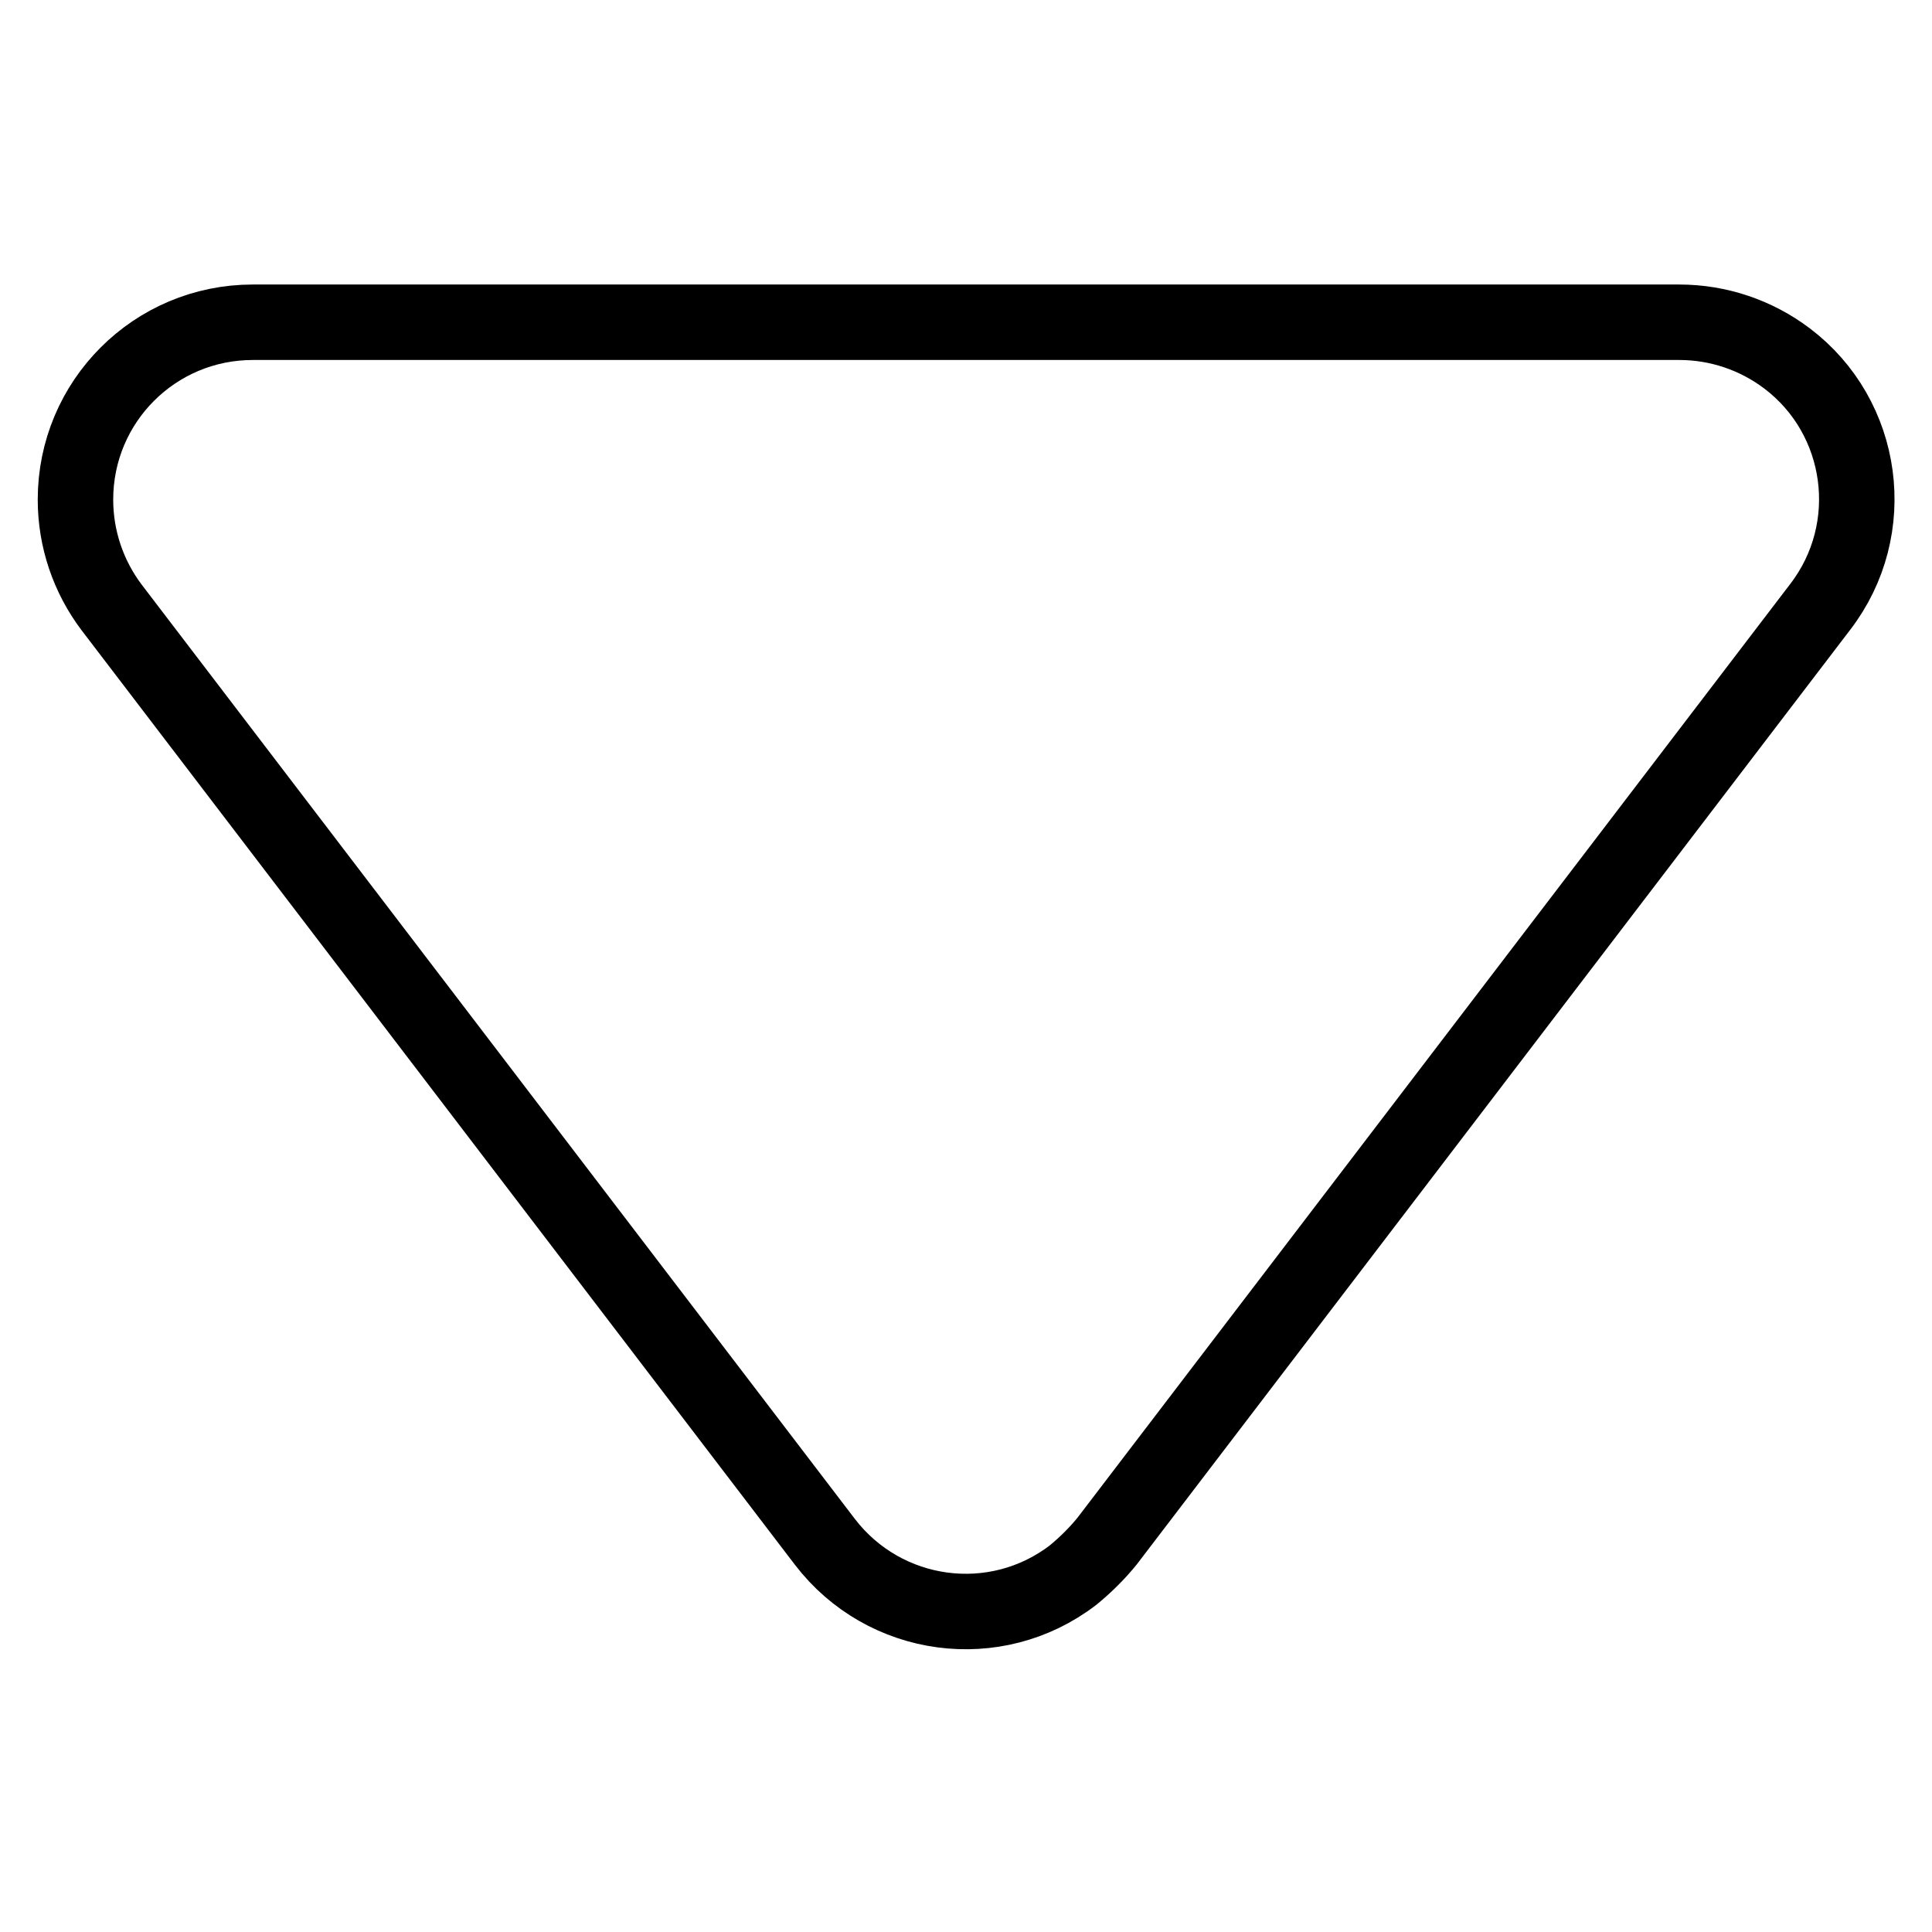 <?xml version="1.0" encoding="utf-8"?>
<!-- Svg Vector Icons : http://www.onlinewebfonts.com/icon -->
<!DOCTYPE svg PUBLIC "-//W3C//DTD SVG 1.1//EN" "http://www.w3.org/Graphics/SVG/1.1/DTD/svg11.dtd">
<svg version="1.1" xmlns="http://www.w3.org/2000/svg" xmlns:xlink="http://www.w3.org/1999/xlink" x="0px" y="0px" viewBox="0 0 256 256" enable-background="new 0 0 256 256" xml:space="preserve">
<g> <path stroke-width="10" fill-opacity="0" stroke="#000000"  d="M146.7,204.2l94.5-123.8c7.9-10.3,5.9-25.1-4.4-32.9c-4.1-3.1-9.1-4.8-14.3-4.8h-189 c-13,0-23.5,10.5-23.5,23.5c0,5.2,1.7,10.2,4.8,14.3l94.5,123.8c7.9,10.3,22.6,12.3,32.9,4.4C143.9,207.3,145.4,205.8,146.7,204.2 L146.7,204.2z"/></g>
</svg>